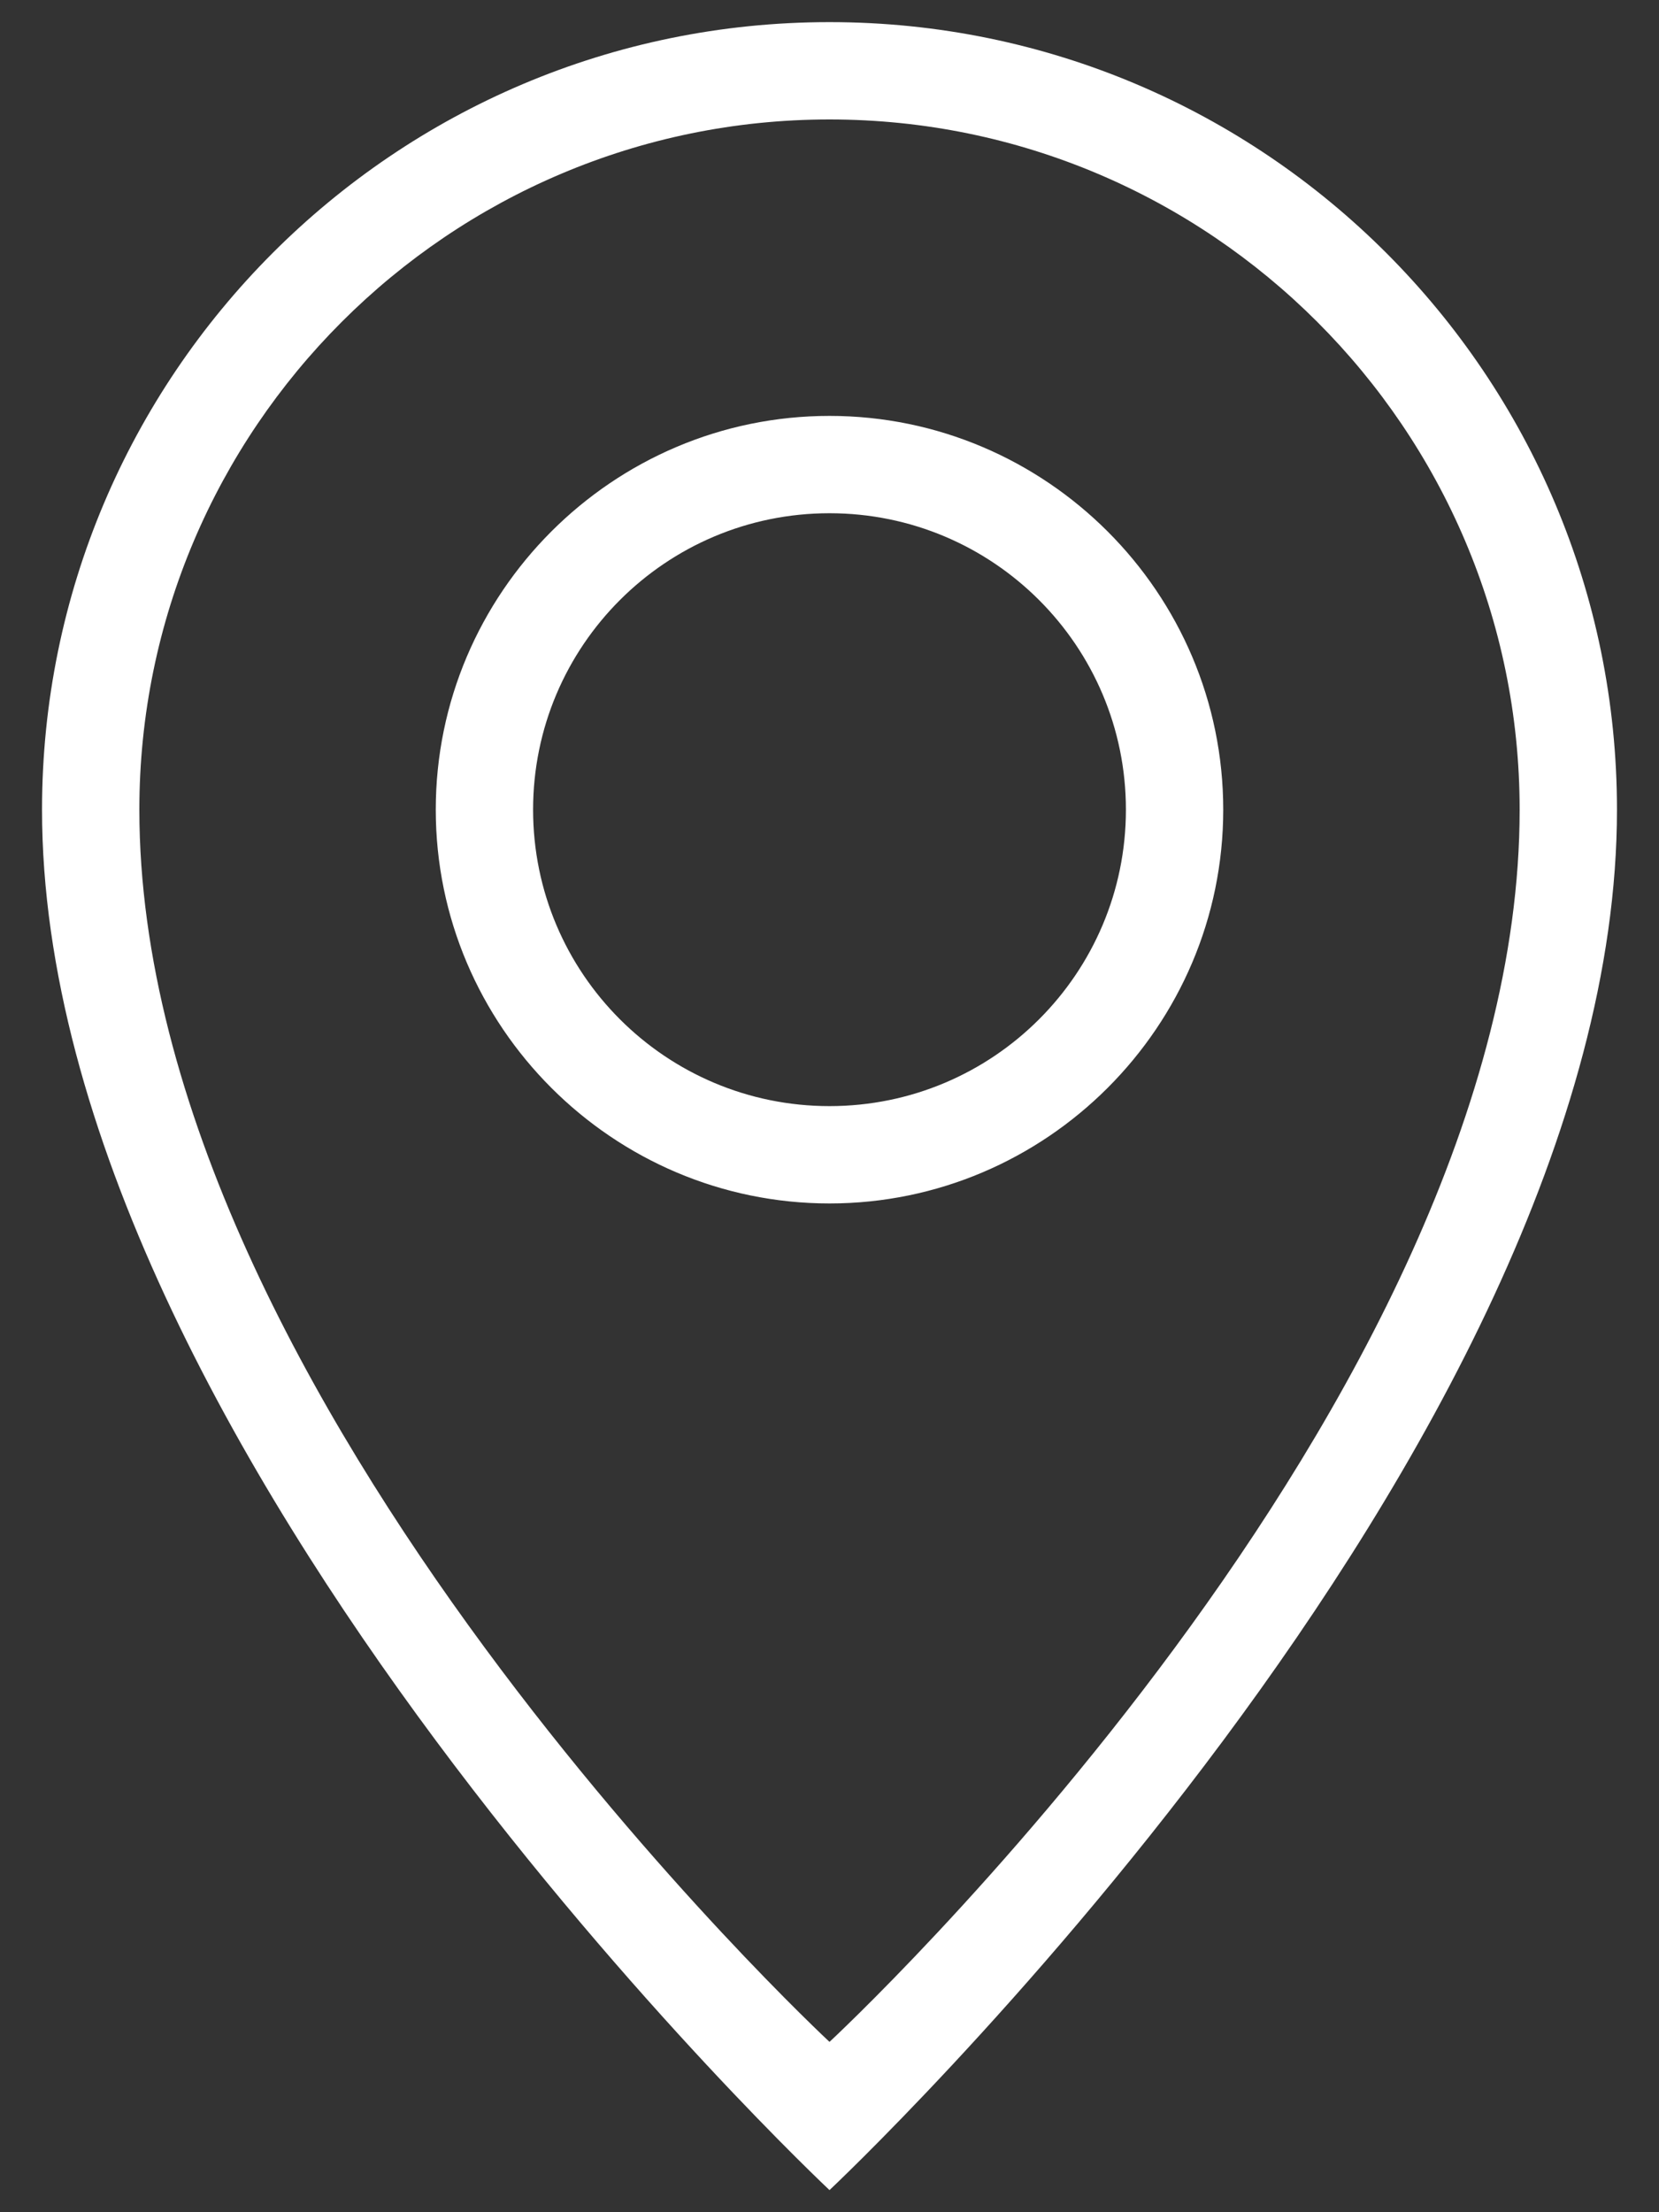 <svg width="24" height="32" viewBox="0 0 24 32" fill="none" xmlns="http://www.w3.org/2000/svg">
<rect x="0" y="0" width="24" height="32" fill="#333333" stroke="none"/>
<path d="M12 6.016C8.864 6.016 6.304 8.576 6.304 11.712C6.304 14.848 8.864 17.408 12 17.408C15.136 17.408 17.696 14.848 17.696 11.712C17.696 8.576 15.136 6.016 12 6.016ZM12 16C9.632 16 7.712 14.08 7.712 11.712C7.712 9.344 9.632 7.424 12 7.424C14.368 7.424 16.288 9.344 16.288 11.712C16.288 14.08 14.368 16 12 16ZM12 0.32C5.696 0.32 0.608 5.44 0.608 11.712C0.608 20.992 12 31.68 12 31.68C12 31.68 23.392 20.992 23.392 11.712C23.392 5.44 18.304 0.32 12 0.32ZM12 29.536C12 29.536 2.016 20.256 2.016 11.712C2.016 6.208 6.496 1.728 12 1.728C17.504 1.728 21.984 6.208 21.984 11.712C21.984 20.288 12 29.536 12 29.536Z" fill="white"/>
</svg>
